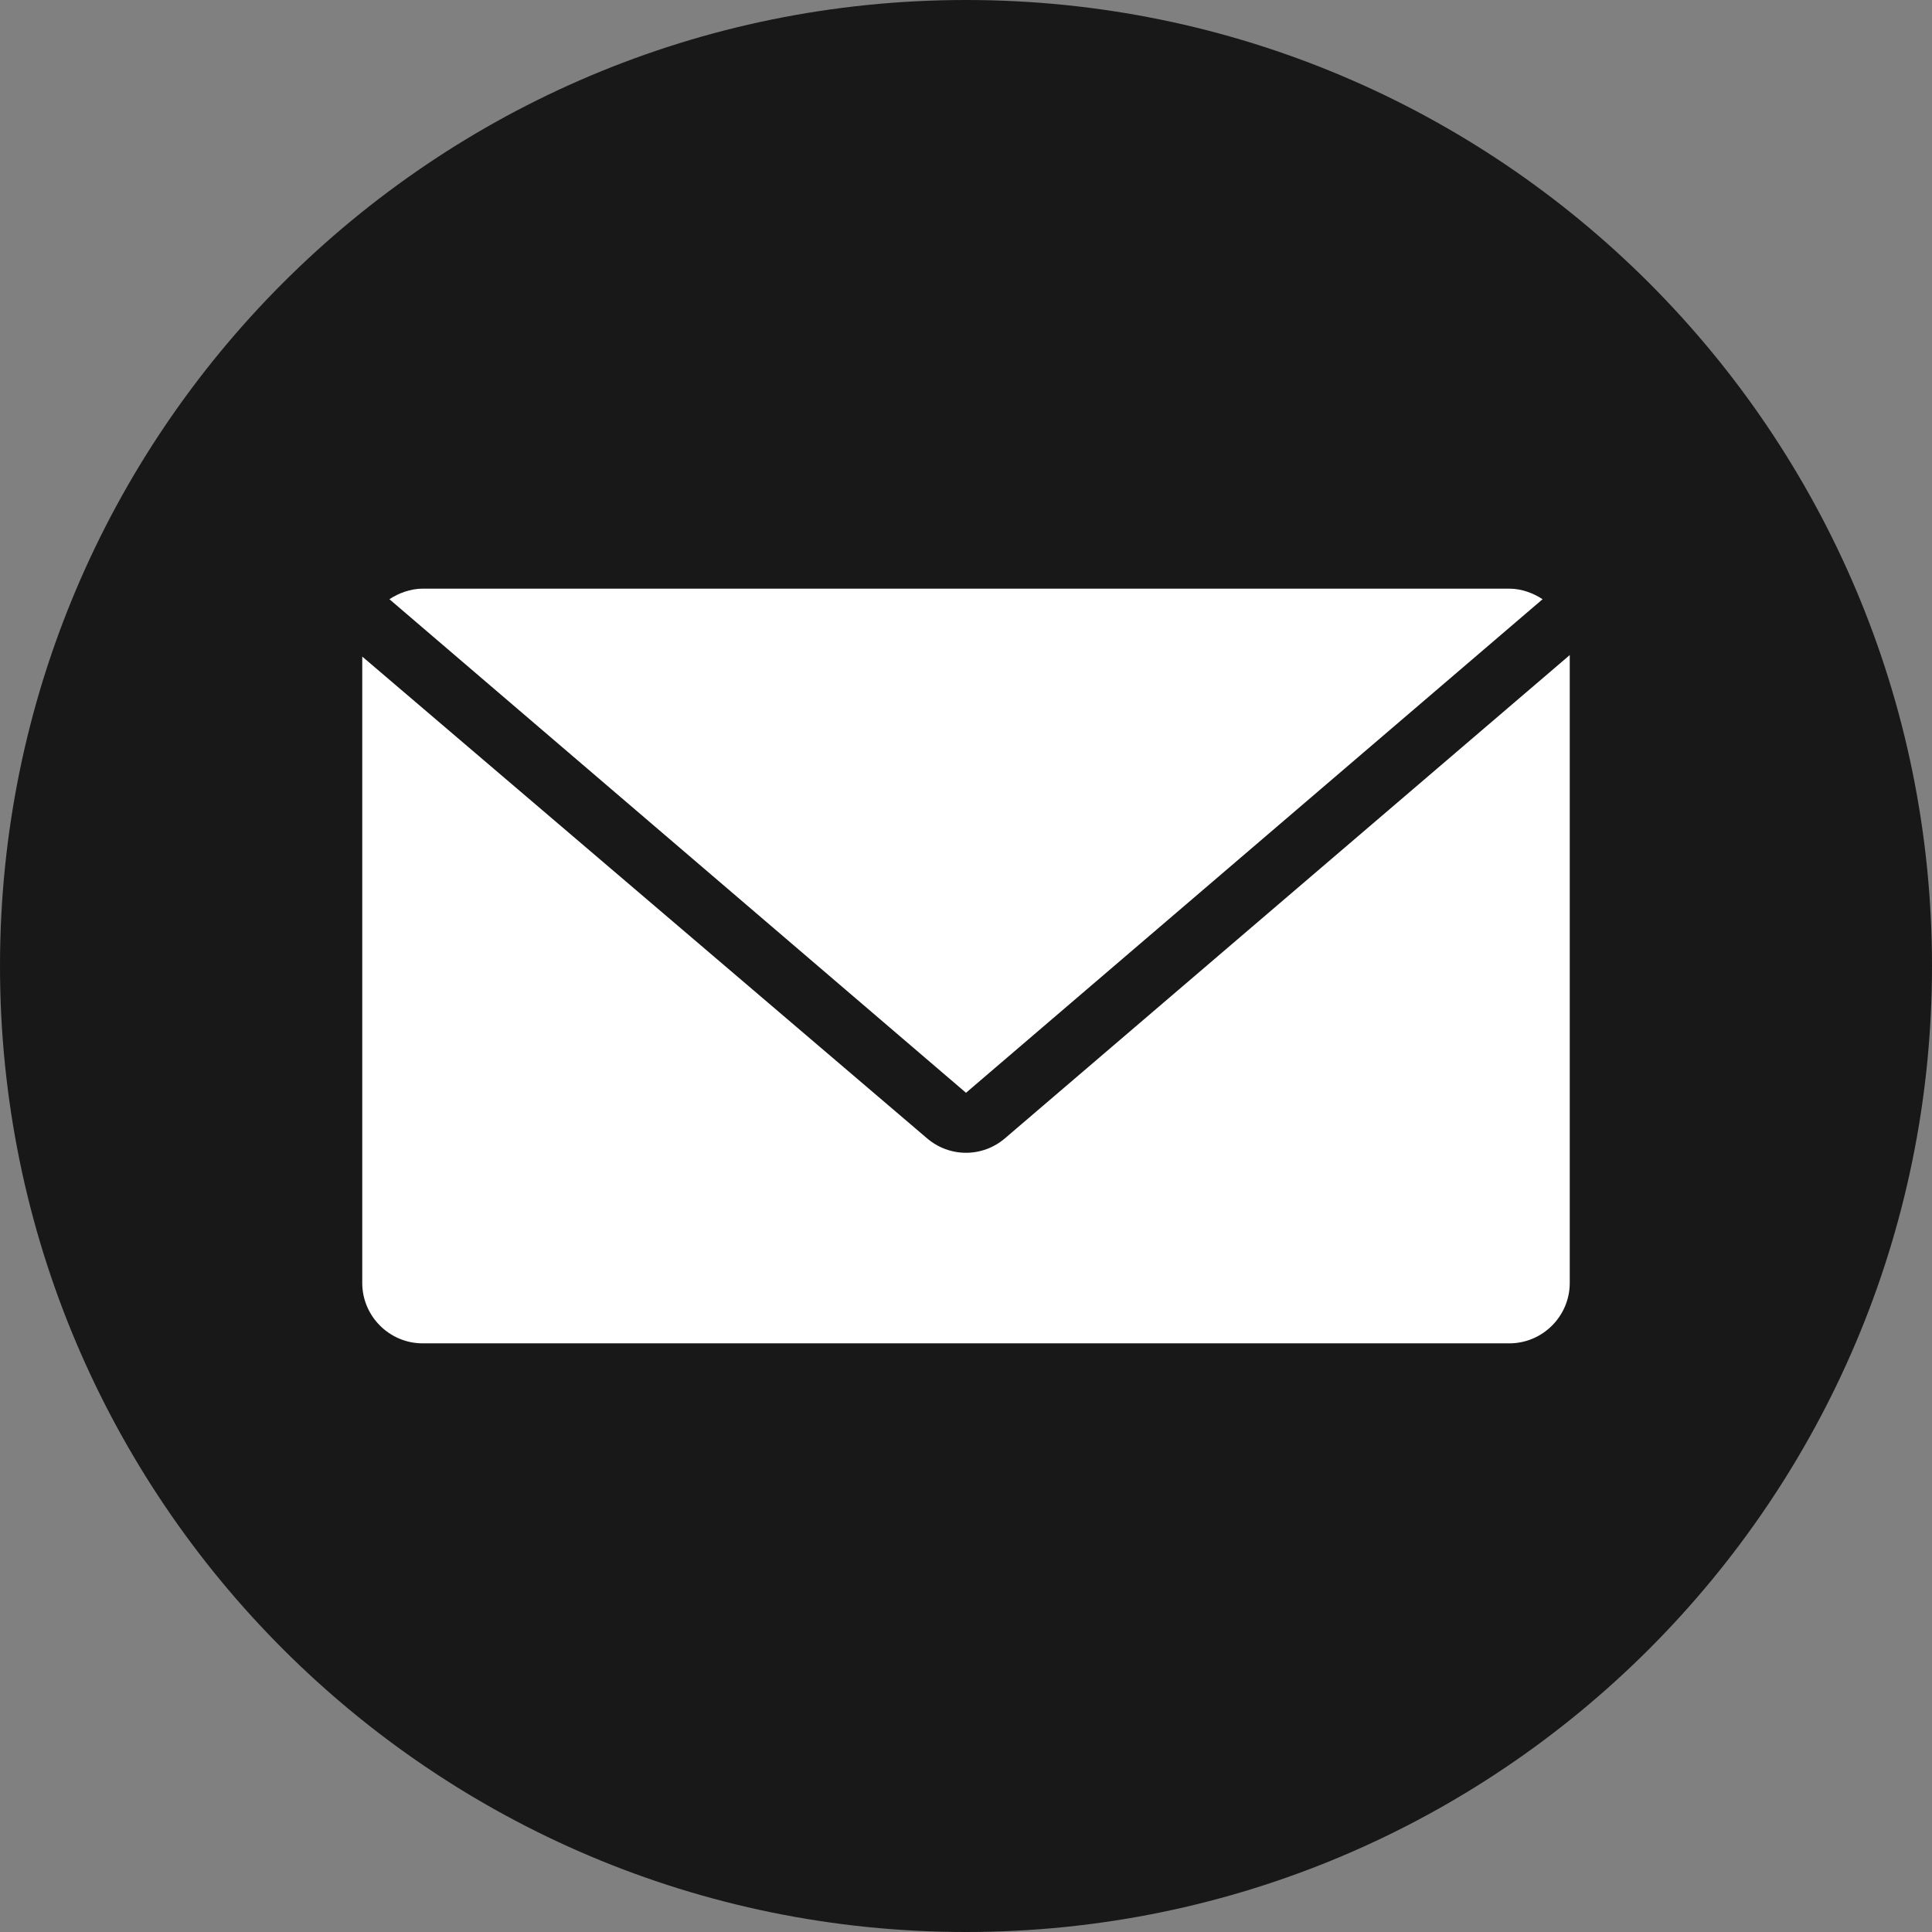<?xml version="1.0" encoding="UTF-8"?> <svg xmlns="http://www.w3.org/2000/svg" width="32" height="32" viewBox="0 0 32 32" fill="none"><rect x="0" y="0" width="32" height="32" fill="#808080" stroke="none"/> <g clip-path="url(#clip0_65_45560)"> <path d="M16 32C24.837 32 32 24.837 32 16C32 7.163 24.837 0 16 0C7.163 0 0 7.163 0 16C0 24.837 7.163 32 16 32Z" fill="#181818"></path> <path d="M16 18.1L25.55 9.925C25.4 9.825 25.2 9.75 25 9.75H7C6.8 9.75 6.6 9.825 6.45 9.925L16 18.1Z" fill="white"></path> <path d="M16.65 18.85C16.275 19.175 15.725 19.175 15.35 18.85L6 10.875V21.25C6 21.8 6.45 22.25 7 22.25H25C25.55 22.25 26 21.8 26 21.25V10.85L16.65 18.85Z" fill="white"></path> </g> <defs> <clipPath id="clip0_65_45560"> <rect width="32" height="32" fill="white"></rect> </clipPath> </defs> </svg> 